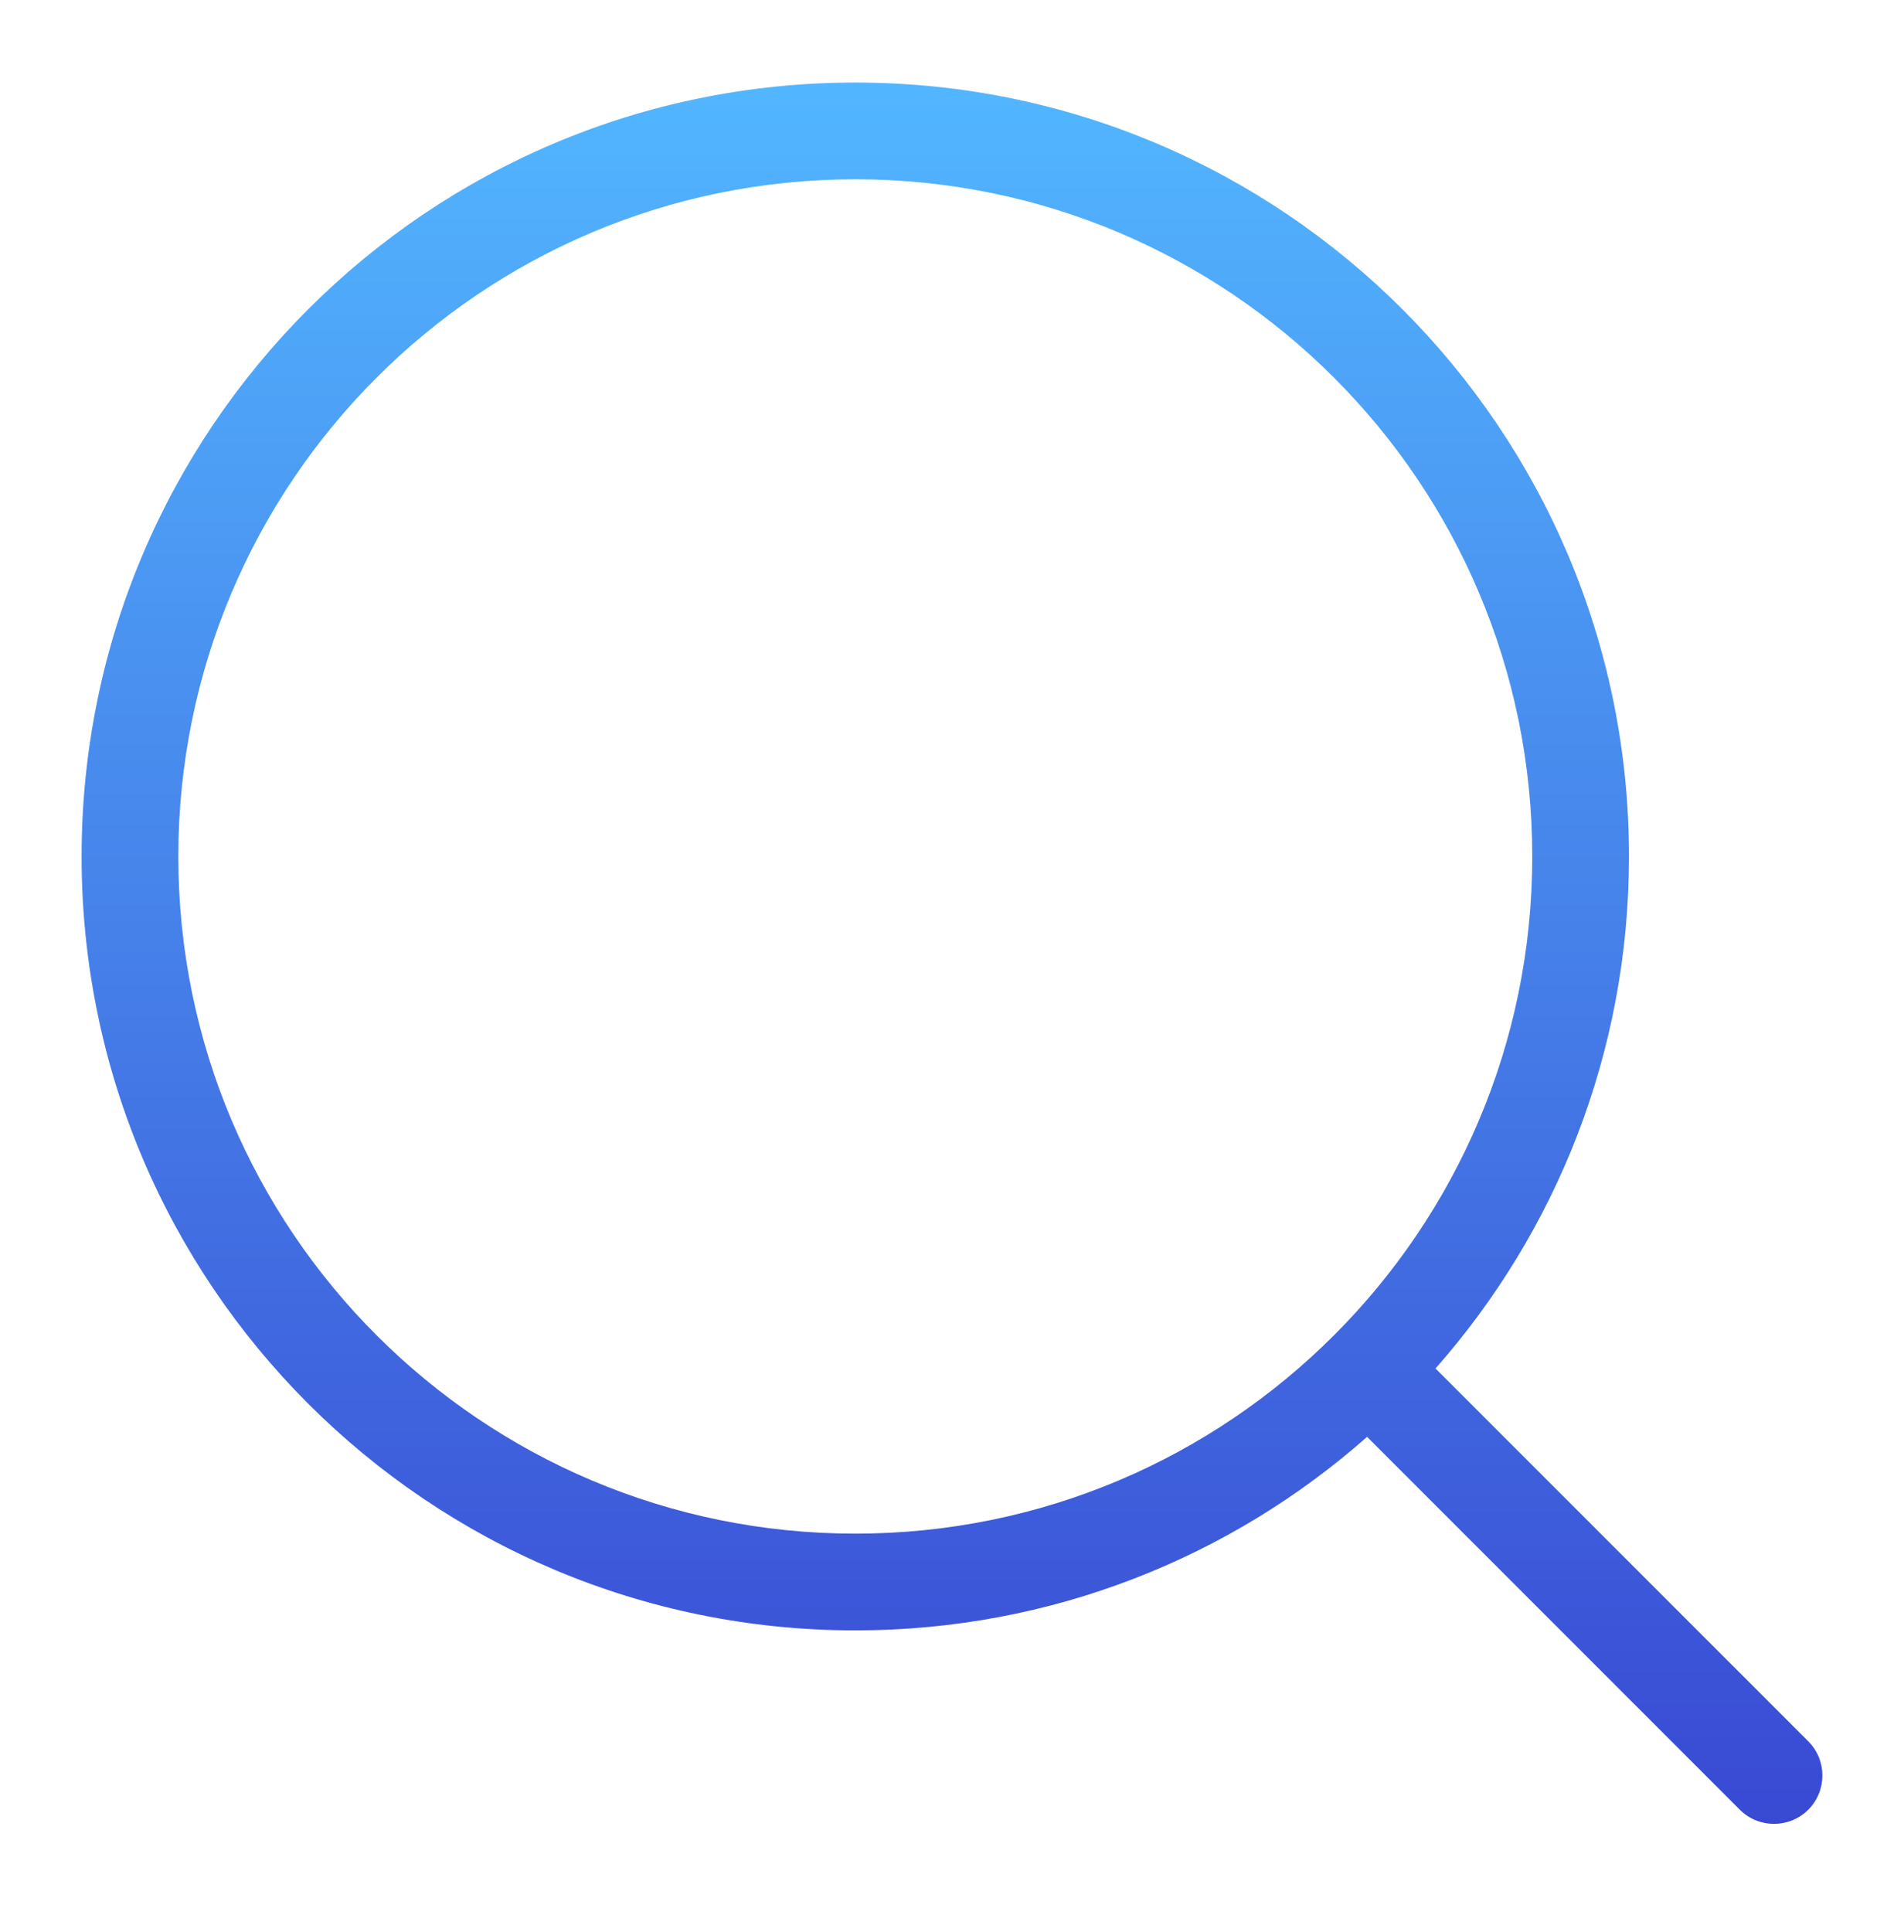 <svg width="70" height="71" viewBox="0 0 70 71" fill="none" xmlns="http://www.w3.org/2000/svg">
<path fill-rule="evenodd" clip-rule="evenodd" d="M66.48 63.999L52.776 50.296C57.203 45.281 59.889 38.694 59.889 31.479C59.889 15.769 47.154 3.034 31.444 3.034C15.735 3.034 3 15.769 3 31.479C3 47.188 15.735 59.923 31.444 59.923C38.659 59.923 45.247 57.237 50.261 52.81L63.965 66.514C64.659 67.208 65.785 67.208 66.48 66.514C67.174 65.819 67.174 64.694 66.48 63.999ZM56.333 31.479C56.333 45.224 45.19 56.367 31.444 56.367C17.699 56.367 6.556 45.224 6.556 31.479C6.556 17.733 17.699 6.59 31.444 6.59C45.19 6.59 56.333 17.733 56.333 31.479Z" fill="url(#paint0_linear_350_150)"/>
<defs>
<linearGradient id="paint0_linear_350_150" x1="35" y1="3.034" x2="35" y2="67.034" gradientUnits="userSpaceOnUse">
<stop stop-color="#52B6FF"/>
<stop offset="1" stop-color="#3949D3"/>
</linearGradient>
</defs>
</svg>
